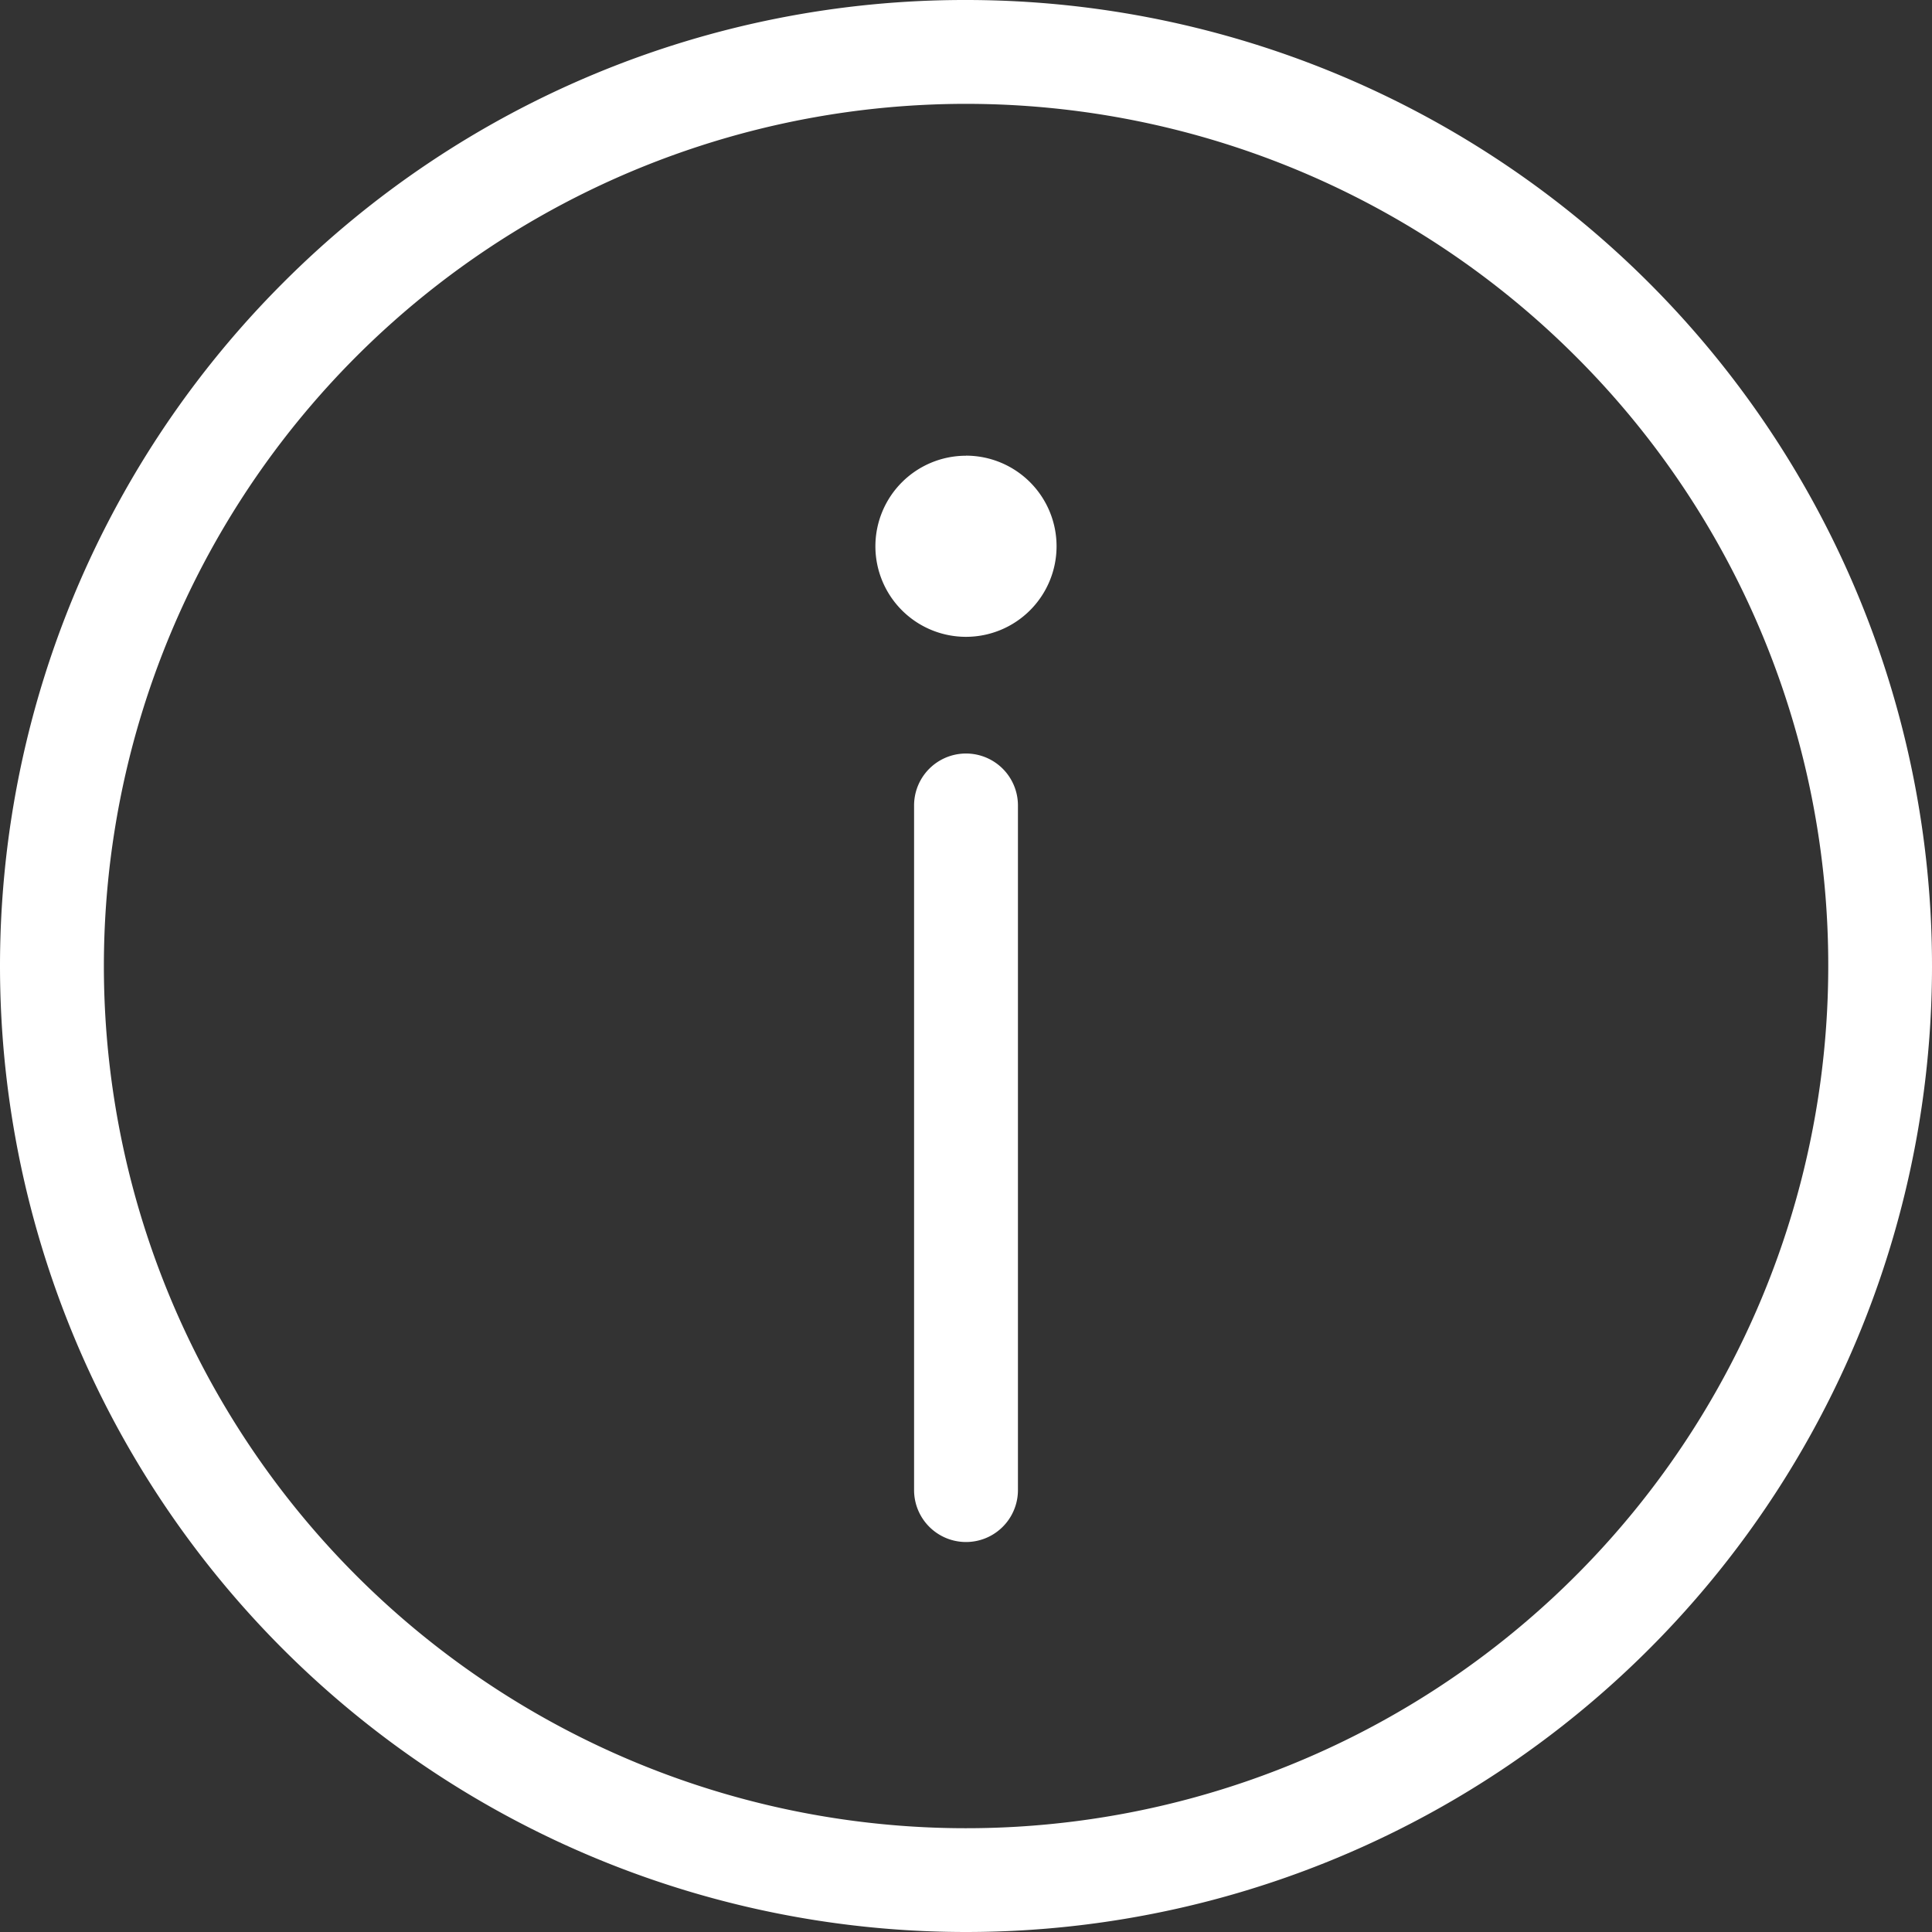 <svg id="Group_8589" data-name="Group 8589" xmlns="http://www.w3.org/2000/svg" xmlns:xlink="http://www.w3.org/1999/xlink" width="87" height="87" viewBox="0 0 87 87">
  <rect x="0" y="0" width="87" height="87" fill="#333333" stroke="none"/>
  <defs>
    <clipPath id="clip-path">
      <rect id="Rectangle_295" data-name="Rectangle 295" width="87" height="87" fill="#fff"/>
    </clipPath>
  </defs>
  <g id="Group_8588" data-name="Group 8588" clip-path="url(#clip-path)">
    <path id="Path_62782" data-name="Path 62782" d="M43.5,0A43.5,43.5,0,1,1,12.741,12.741,43.356,43.356,0,0,1,43.5,0Zm0,20.519A4.079,4.079,0,1,1,39.42,24.6a4.08,4.08,0,0,1,4.08-4.078M41.162,36.27a2.338,2.338,0,0,1,4.677,0V67.1a2.338,2.338,0,1,1-4.677,0ZM70.955,16.047A38.825,38.825,0,1,0,82.328,43.5,38.706,38.706,0,0,0,70.955,16.047Z" transform="translate(0 0)" fill="#fff"/>
  </g>
</svg>

